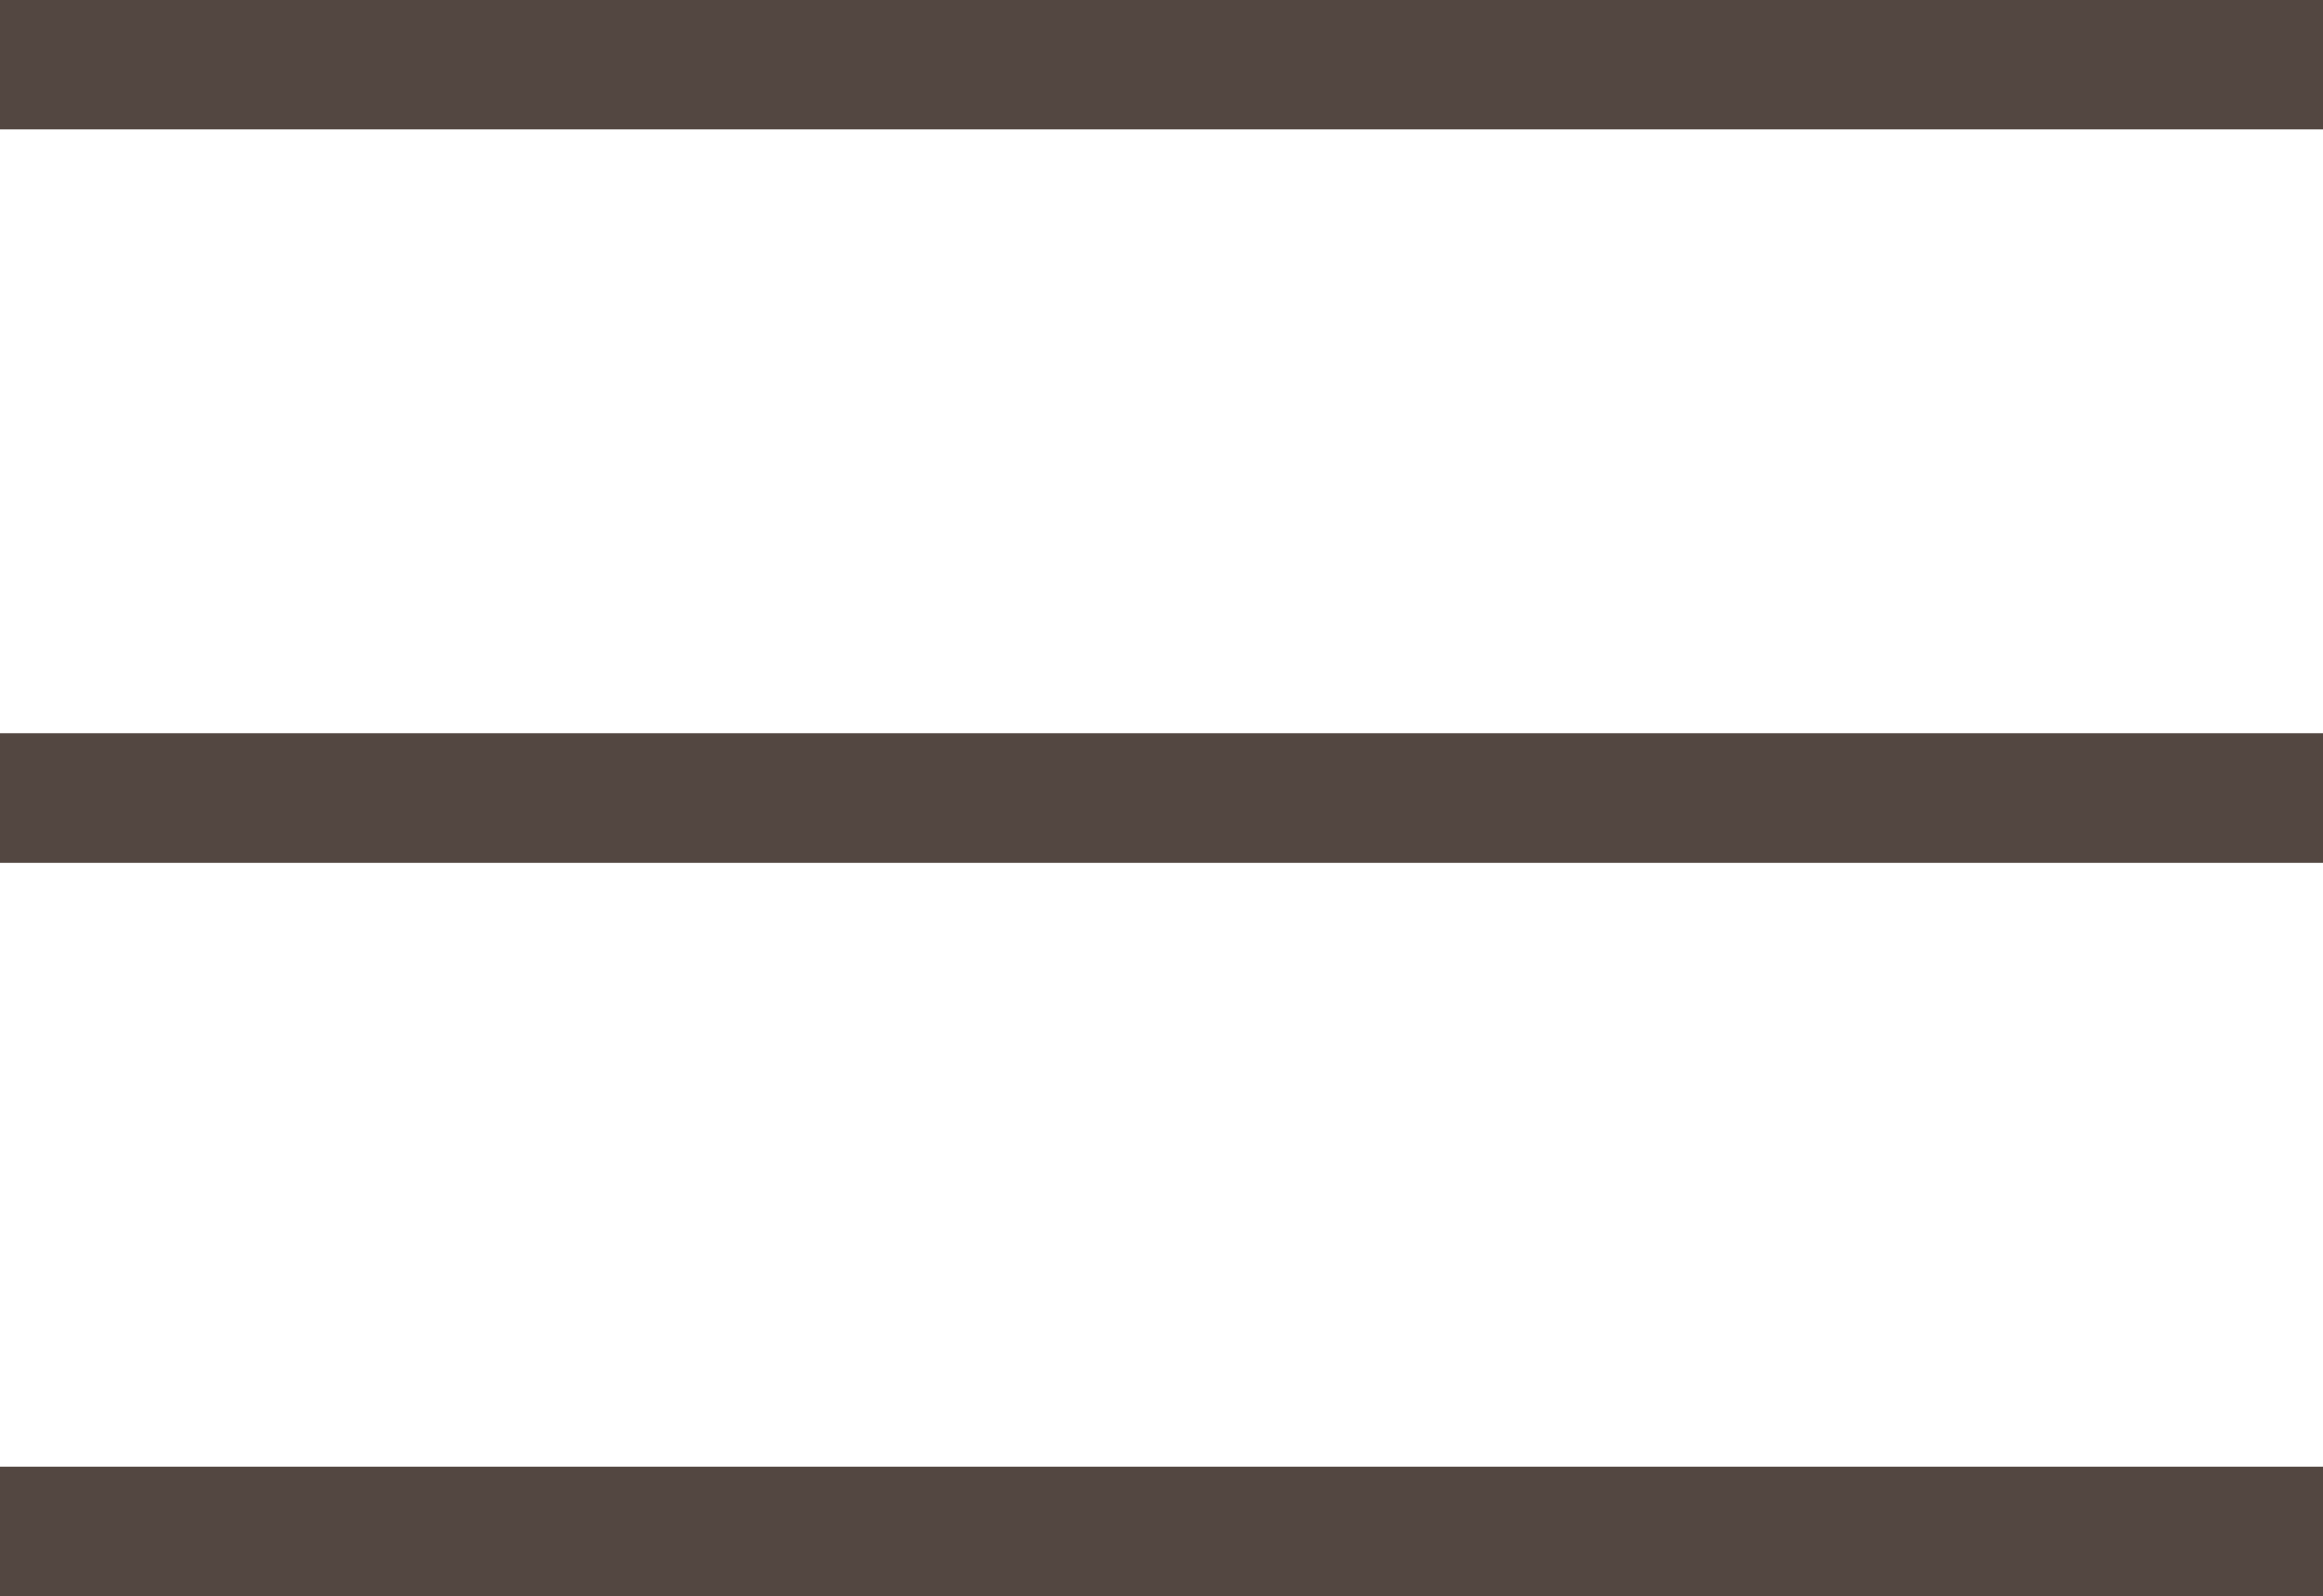 <svg xmlns="http://www.w3.org/2000/svg" viewBox="0 0 36 24.74"><defs><style>.cls-1{fill:none;stroke:#534741;stroke-linejoin:round;stroke-width:2.01px;}</style></defs><title>アセット 3</title><g id="レイヤー_2" data-name="レイヤー 2"><g id="デザイン"><line class="cls-1" y1="1" x2="36" y2="1"/><line class="cls-1" y1="12.37" x2="36" y2="12.37"/><line class="cls-1" y1="23.74" x2="36" y2="23.74"/></g></g></svg>